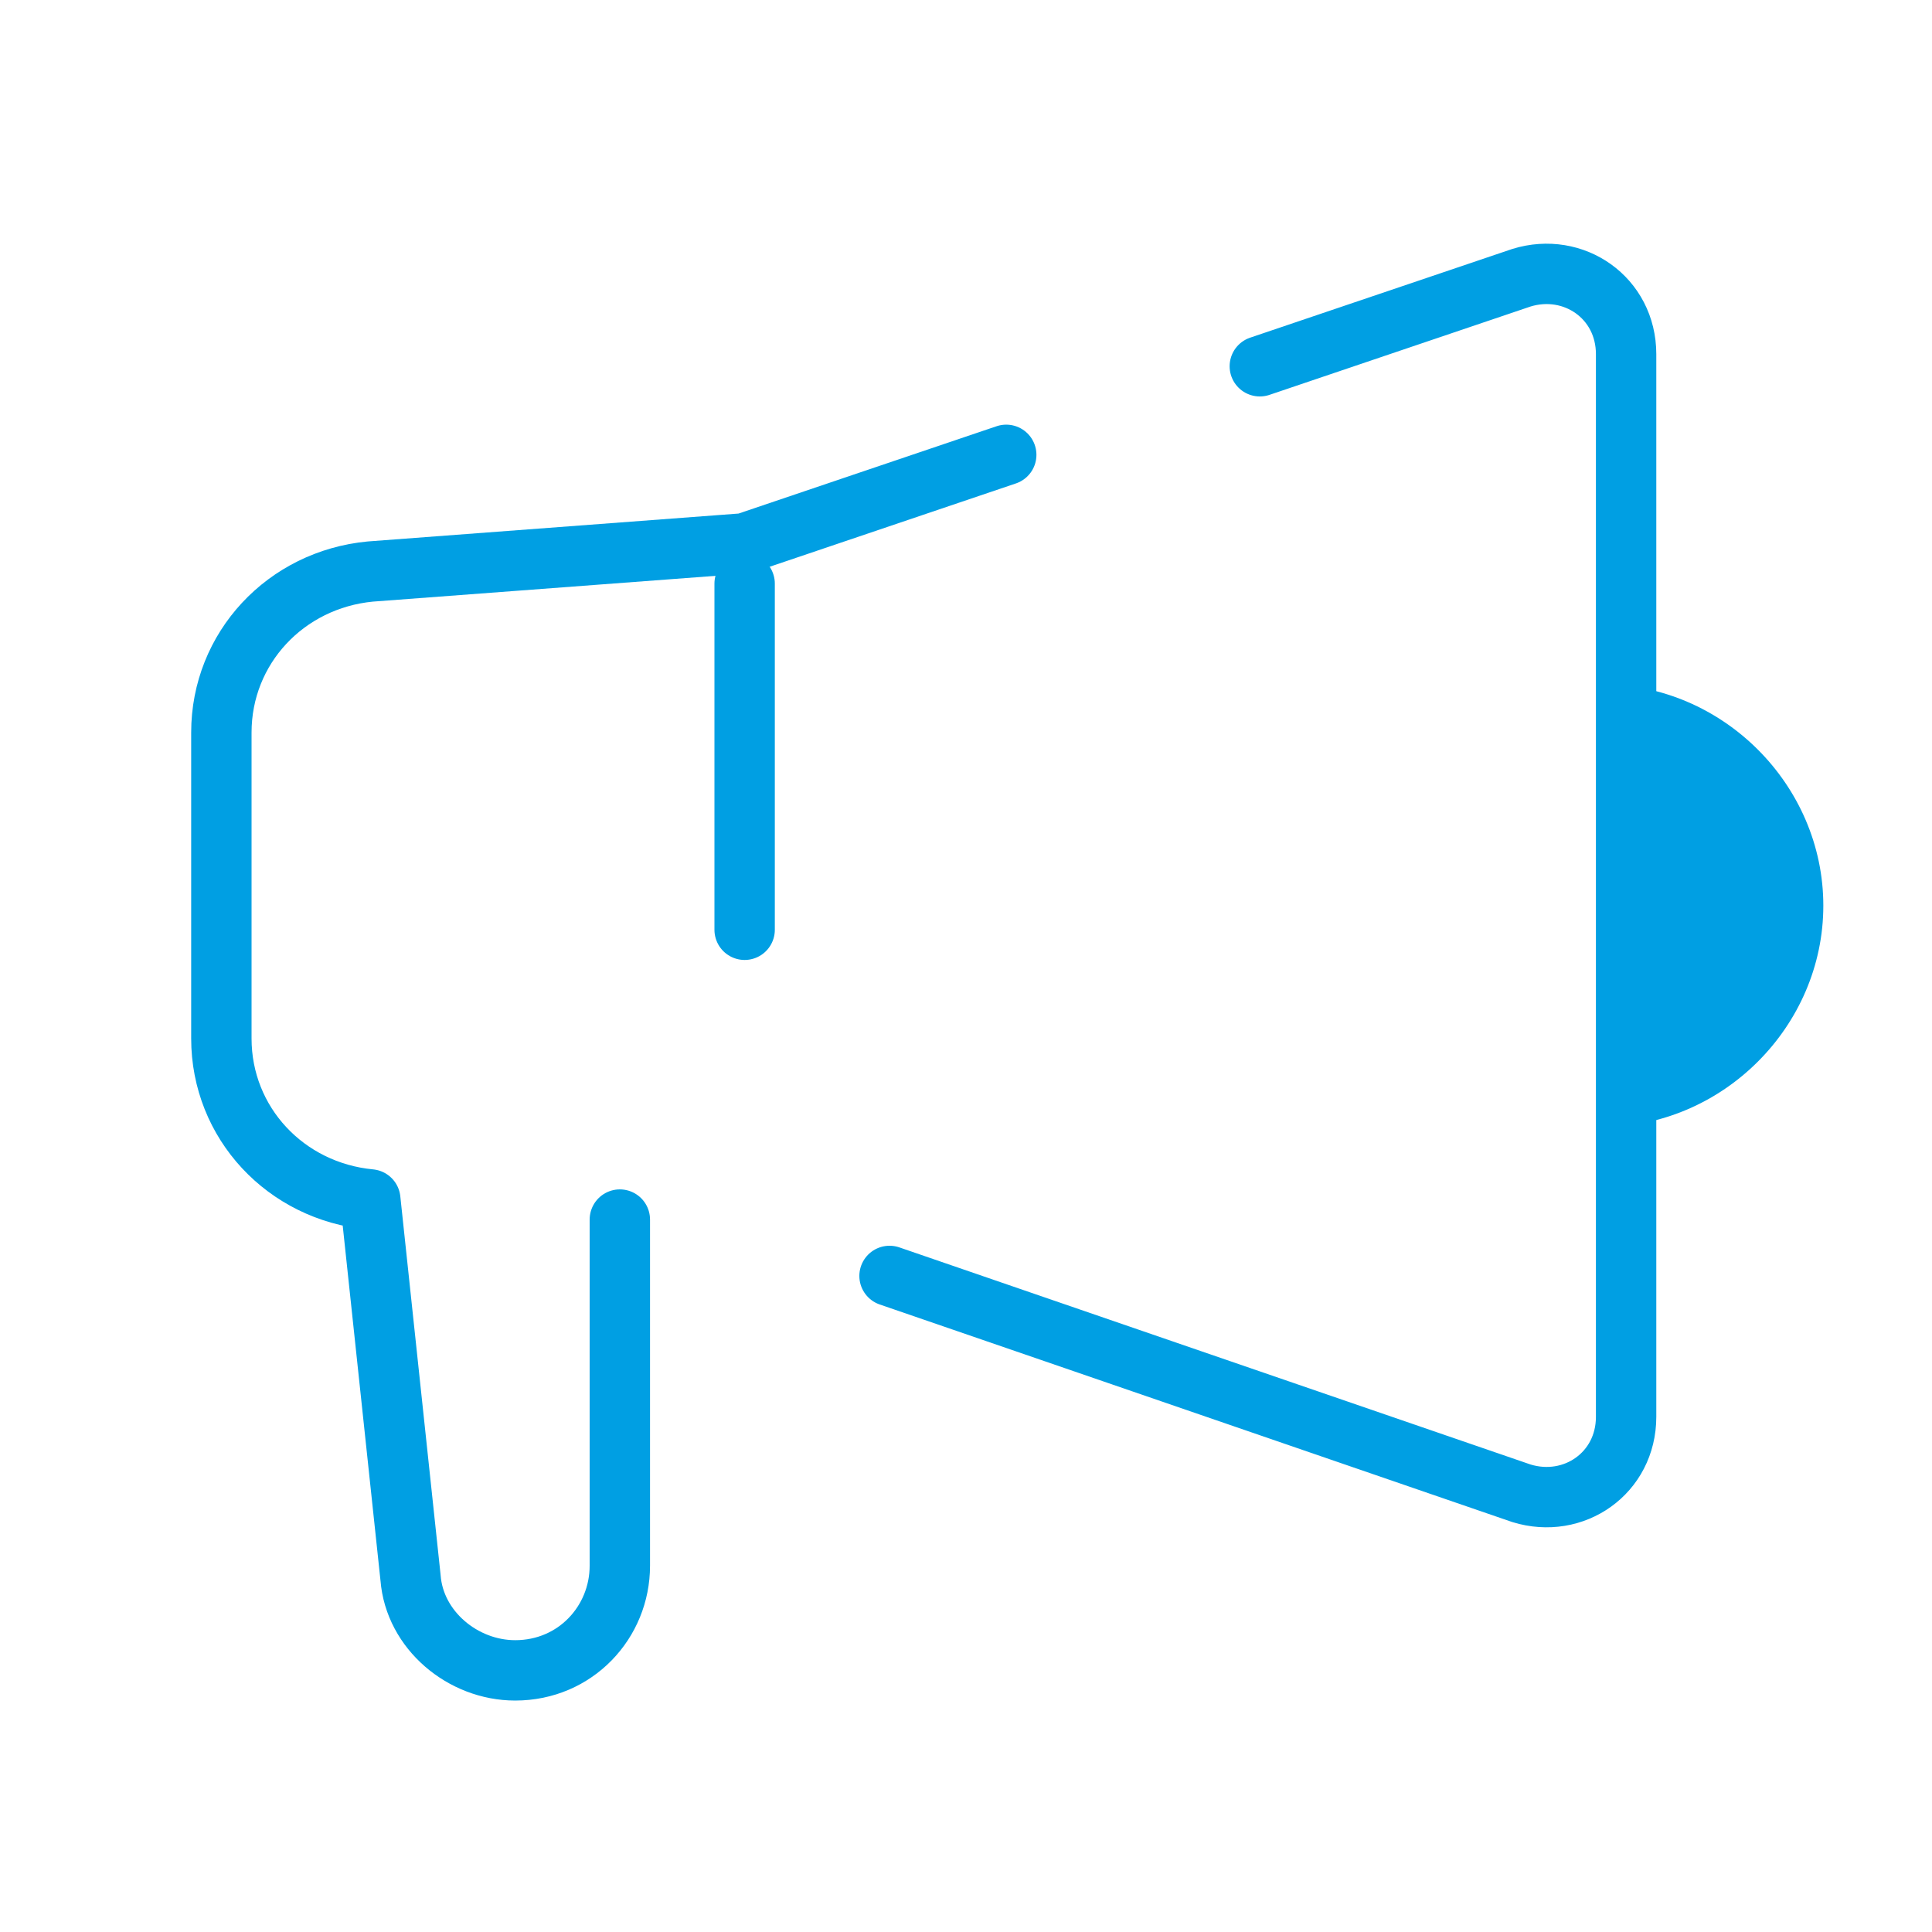 <?xml version="1.0" encoding="UTF-8"?>
<svg xmlns="http://www.w3.org/2000/svg" width="64" height="64" viewBox="0 0 64 64" fill="none">
  <path d="M53.066 22.667C57.066 22.667 60.4 26 60.4 30C60.4 34 57.066 37.333 53.066 37.333V22.667Z" fill="#009FE3"></path>
  <path d="M33.333 15.067L24.666 18L12.266 18.933C9.466 19.2 7.333 21.467 7.333 24.267V34.4C7.333 37.2 9.466 39.467 12.266 39.733L13.6 52.267C13.733 54 15.333 55.333 17.066 55.333C19.066 55.333 20.533 53.733 20.533 51.867V40.4" stroke="#009FE3" stroke-width="2" stroke-linecap="round" stroke-linejoin="round"></path>
  <path d="M29.467 42.267L50.4 49.467C52.133 50 53.867 48.8 53.867 46.933V11.733C53.867 9.867 52.133 8.667 50.4 9.2L41.733 12.133" stroke="#009FE3" stroke-width="2" stroke-linecap="round" stroke-linejoin="round"></path>
  <path d="M24.667 30.8V19.333" stroke="#009FE3" stroke-width="2" stroke-linecap="round" stroke-linejoin="round"></path>
</svg>
